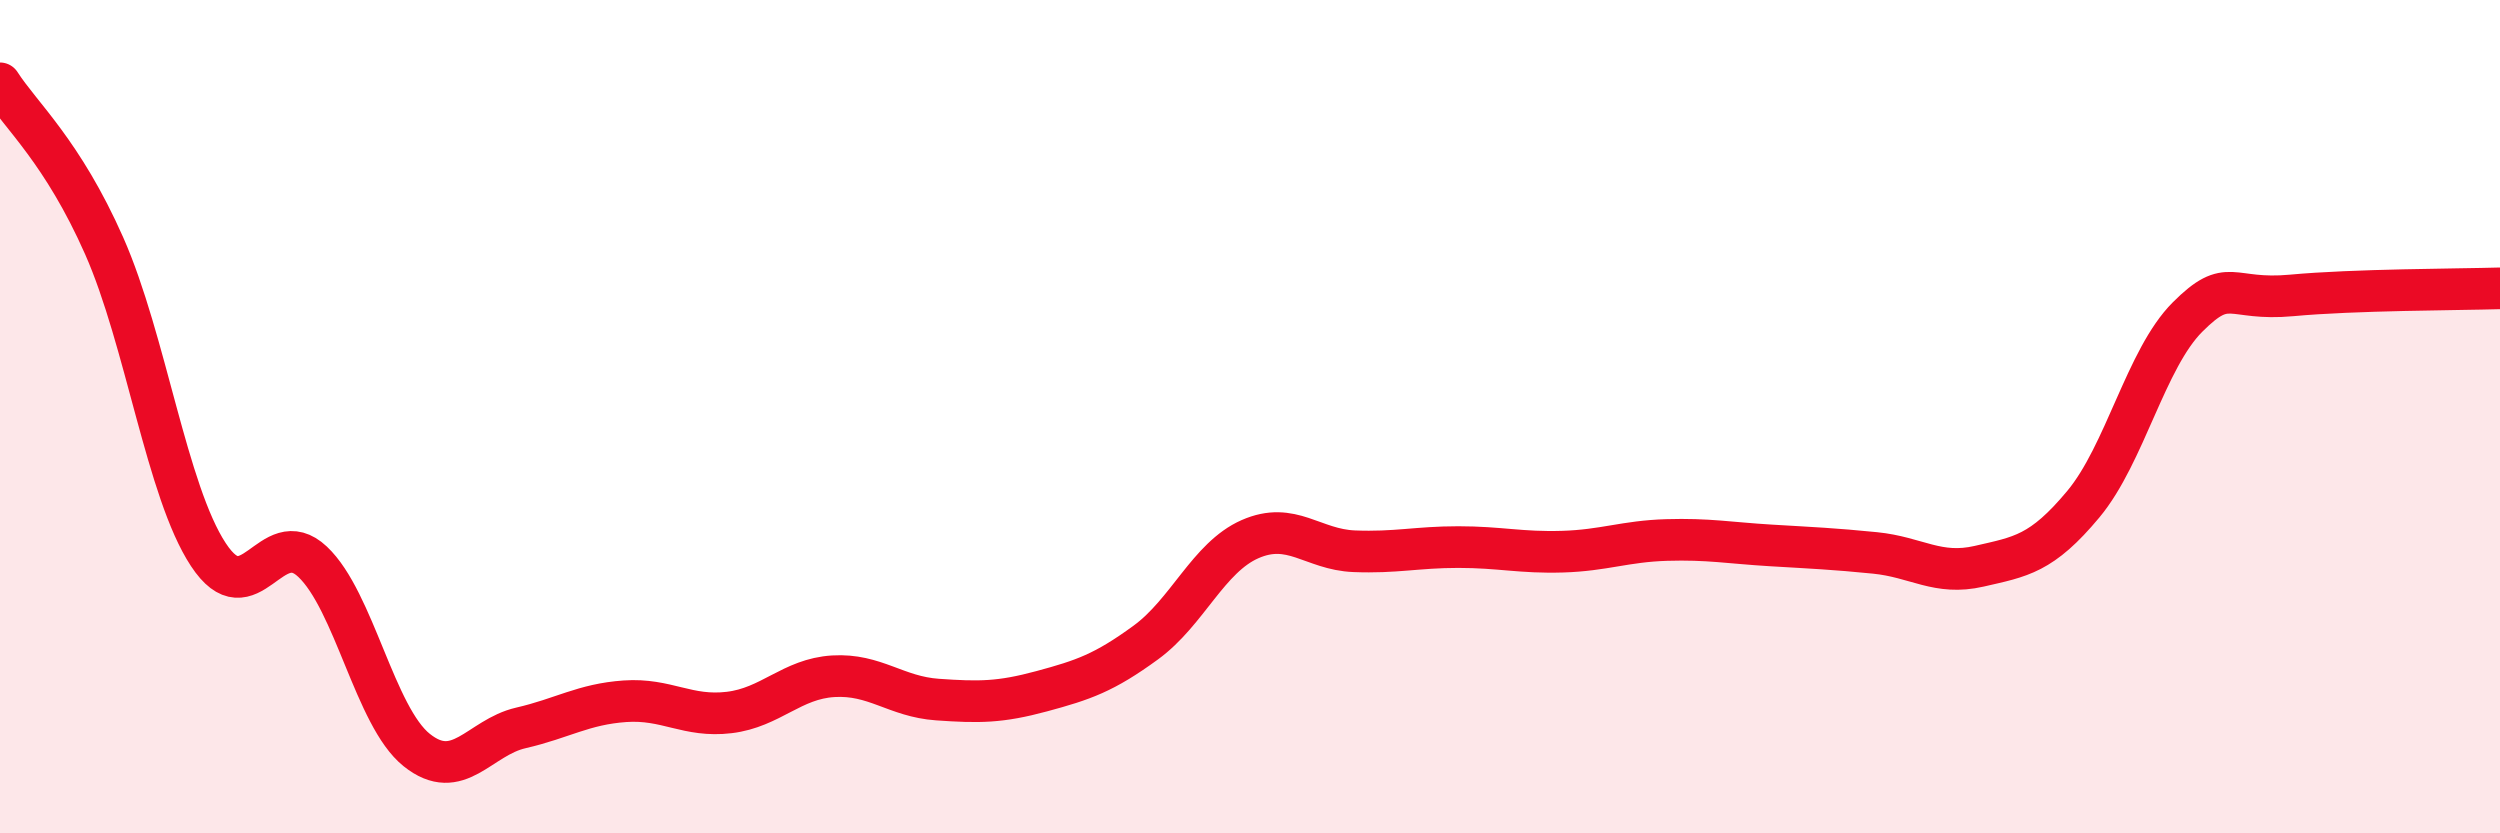 
    <svg width="60" height="20" viewBox="0 0 60 20" xmlns="http://www.w3.org/2000/svg">
      <path
        d="M 0,2 C 0.5,2.78 1.5,3.64 2.5,5.9 C 3.5,8.16 4,11.79 5,13.31 C 6,14.83 6.5,12.54 7.5,13.48 C 8.5,14.42 9,17.2 10,18 C 11,18.8 11.5,17.7 12.5,17.47 C 13.5,17.24 14,16.9 15,16.83 C 16,16.76 16.5,17.22 17.5,17.1 C 18.5,16.98 19,16.29 20,16.23 C 21,16.17 21.5,16.72 22.5,16.79 C 23.5,16.86 24,16.86 25,16.59 C 26,16.32 26.5,16.15 27.5,15.42 C 28.5,14.69 29,13.38 30,12.94 C 31,12.5 31.5,13.19 32.5,13.23 C 33.5,13.27 34,13.13 35,13.13 C 36,13.13 36.5,13.27 37.5,13.24 C 38.5,13.21 39,12.99 40,12.96 C 41,12.93 41.5,13.03 42.5,13.09 C 43.5,13.15 44,13.17 45,13.27 C 46,13.37 46.5,13.82 47.5,13.59 C 48.5,13.36 49,13.3 50,12.1 C 51,10.9 51.5,8.61 52.5,7.61 C 53.5,6.61 53.5,7.23 55,7.09 C 56.5,6.95 59,6.95 60,6.92L60 20L0 20Z"
        fill="#EB0A25"
        opacity="0.1"
        stroke-linecap="round"
        stroke-linejoin="round"
      />
      <path
        d="M 0,2 C 0.5,2.78 1.5,3.64 2.5,5.9 C 3.5,8.16 4,11.79 5,13.31 C 6,14.83 6.5,12.54 7.5,13.48 C 8.5,14.42 9,17.2 10,18 C 11,18.8 11.5,17.7 12.5,17.47 C 13.5,17.24 14,16.9 15,16.83 C 16,16.76 16.5,17.22 17.5,17.1 C 18.5,16.98 19,16.29 20,16.23 C 21,16.17 21.5,16.72 22.5,16.79 C 23.5,16.86 24,16.86 25,16.59 C 26,16.32 26.5,16.15 27.5,15.42 C 28.5,14.69 29,13.38 30,12.94 C 31,12.5 31.5,13.19 32.5,13.23 C 33.5,13.27 34,13.13 35,13.13 C 36,13.13 36.5,13.27 37.5,13.24 C 38.5,13.21 39,12.99 40,12.96 C 41,12.93 41.5,13.03 42.5,13.09 C 43.5,13.15 44,13.17 45,13.27 C 46,13.37 46.5,13.82 47.5,13.59 C 48.5,13.36 49,13.3 50,12.1 C 51,10.9 51.5,8.61 52.5,7.61 C 53.5,6.61 53.5,7.23 55,7.09 C 56.5,6.95 59,6.95 60,6.92"
        stroke="#EB0A25"
        stroke-width="1"
        fill="none"
        stroke-linecap="round"
        stroke-linejoin="round"
      />
    </svg>
  